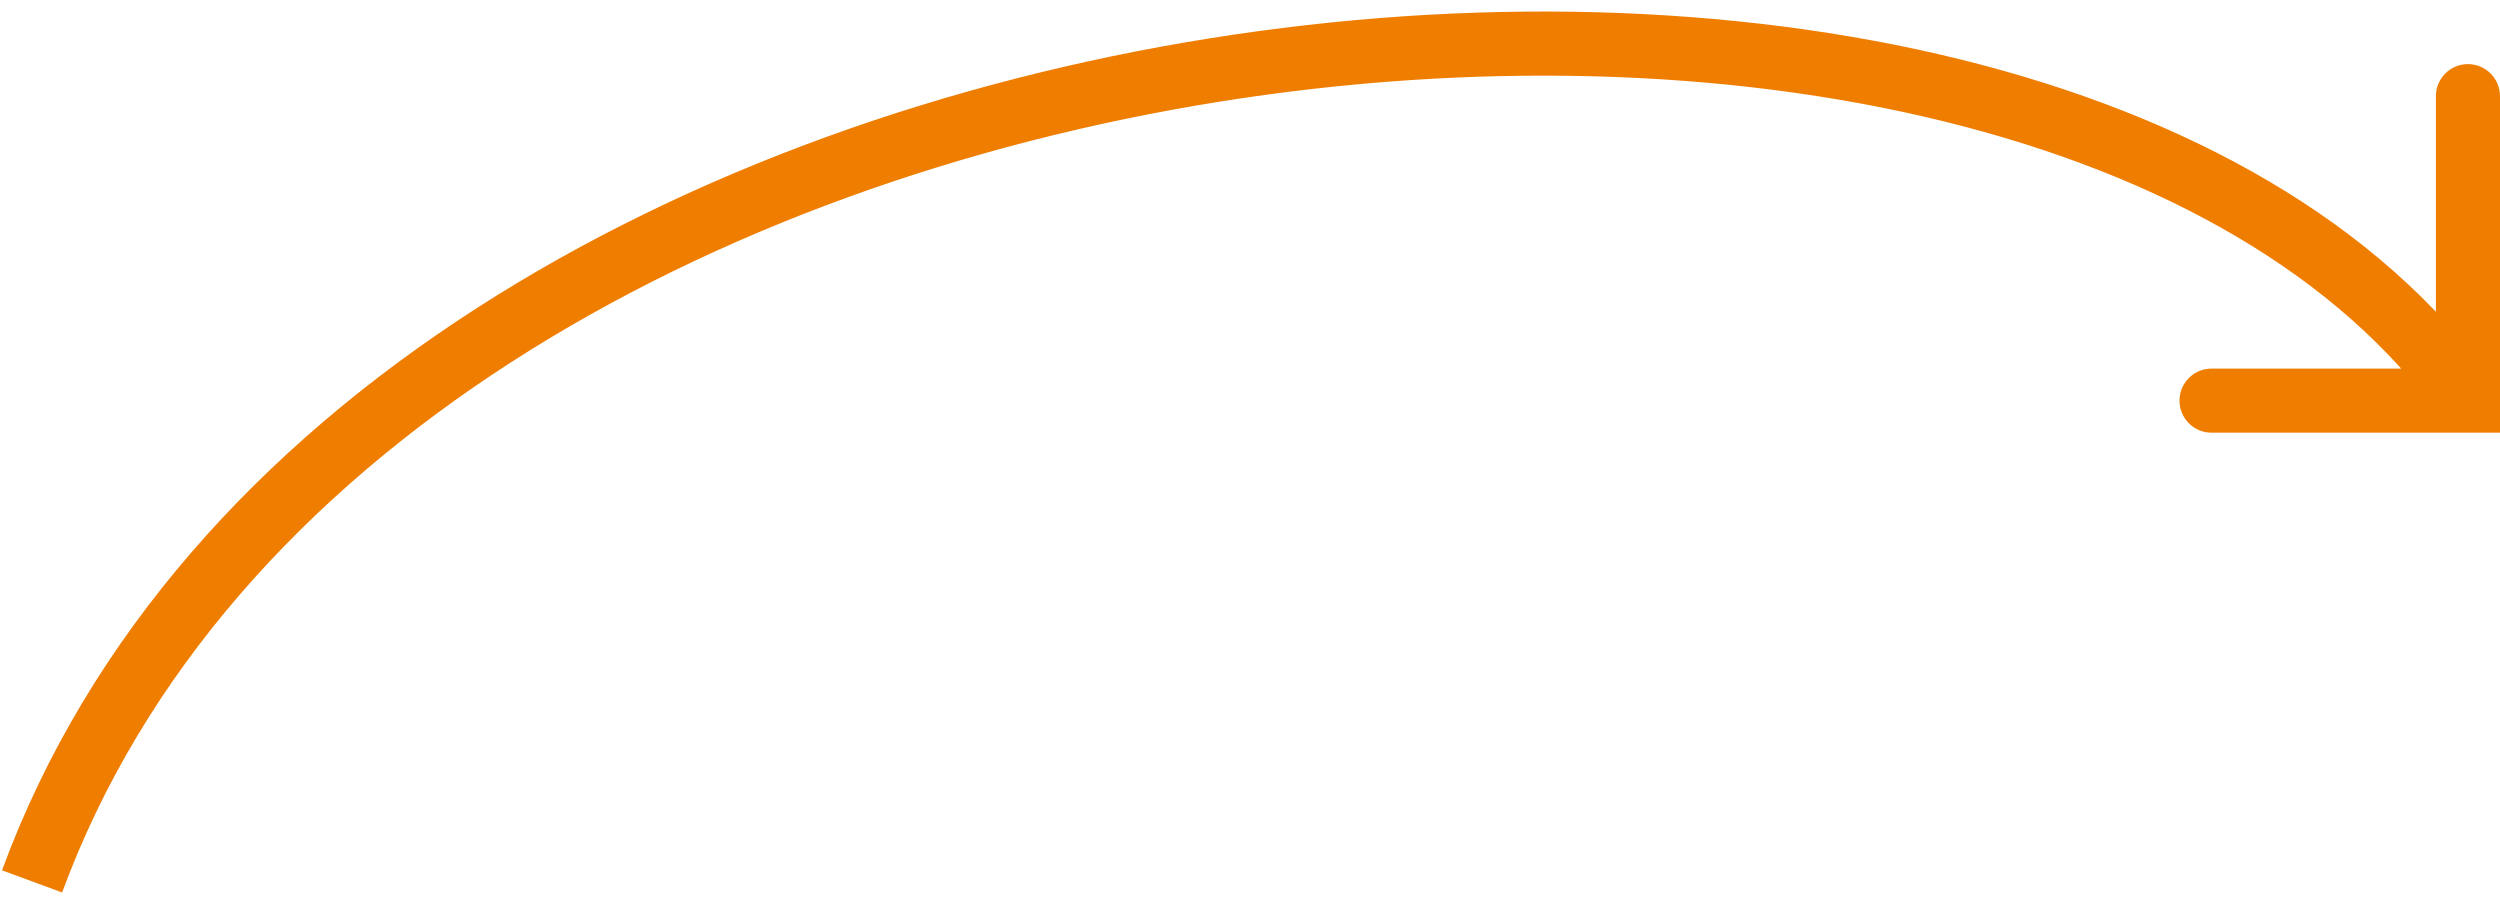 <?xml version="1.0" encoding="UTF-8"?>
<svg xmlns="http://www.w3.org/2000/svg" width="78" height="28" viewBox="0 0 78 28" fill="none">
  <path id="Vector 1" d="M77 12.5V13.5H78V12.5H77ZM78 3C78 2.448 77.552 2 77 2C76.448 2 76 2.448 76 3H78ZM69 11.5C68.448 11.5 68 11.948 68 12.5C68 13.052 68.448 13.5 69 13.5V11.5ZM1.938 27.846C7.008 14.086 22.196 5.711 38.033 3.175C45.921 1.912 53.878 2.117 60.667 3.791C67.469 5.469 72.997 8.593 76.185 13.079L77.815 11.921C74.253 6.907 68.219 3.594 61.146 1.849C54.059 0.102 45.829 -0.099 37.717 1.2C21.554 3.789 5.492 12.414 0.062 27.154L1.938 27.846ZM77 12.5C78 12.5 78 12.5 78 12.5C78 12.5 78 12.5 78 12.5C78 12.5 78 12.499 78 12.499C78 12.499 78 12.499 78 12.499C78 12.499 78 12.498 78 12.498C78 12.498 78 12.498 78 12.497C78 12.497 78 12.497 78 12.496C78 12.496 78 12.496 78 12.495C78 12.495 78 12.495 78 12.494C78 12.494 78 12.493 78 12.493C78 12.492 78 12.492 78 12.491C78 12.491 78 12.49 78 12.489C78 12.489 78 12.488 78 12.488C78 12.487 78 12.486 78 12.486C78 12.485 78 12.484 78 12.483C78 12.483 78 12.482 78 12.481C78 12.48 78 12.479 78 12.479C78 12.478 78 12.477 78 12.476C78 12.475 78 12.474 78 12.473C78 12.473 78 12.472 78 12.471C78 12.47 78 12.469 78 12.468C78 12.467 78 12.466 78 12.464C78 12.463 78 12.462 78 12.461C78 12.46 78 12.459 78 12.458C78 12.457 78 12.456 78 12.454C78 12.453 78 12.452 78 12.451C78 12.449 78 12.448 78 12.447C78 12.445 78 12.444 78 12.443C78 12.441 78 12.44 78 12.439C78 12.437 78 12.436 78 12.434C78 12.433 78 12.432 78 12.43C78 12.429 78 12.427 78 12.426C78 12.424 78 12.422 78 12.421C78 12.419 78 12.418 78 12.416C78 12.415 78 12.413 78 12.411C78 12.41 78 12.408 78 12.406C78 12.405 78 12.403 78 12.401C78 12.399 78 12.398 78 12.396C78 12.394 78 12.392 78 12.39C78 12.388 78 12.386 78 12.385C78 12.383 78 12.381 78 12.379C78 12.377 78 12.375 78 12.373C78 12.371 78 12.369 78 12.367C78 12.365 78 12.363 78 12.361C78 12.359 78 12.357 78 12.355C78 12.353 78 12.351 78 12.348C78 12.346 78 12.344 78 12.342C78 12.34 78 12.338 78 12.335C78 12.333 78 12.331 78 12.329C78 12.326 78 12.324 78 12.322C78 12.319 78 12.317 78 12.315C78 12.312 78 12.31 78 12.307C78 12.305 78 12.303 78 12.3C78 12.298 78 12.295 78 12.293C78 12.29 78 12.288 78 12.285C78 12.283 78 12.28 78 12.278C78 12.275 78 12.273 78 12.27C78 12.267 78 12.265 78 12.262C78 12.259 78 12.257 78 12.254C78 12.251 78 12.248 78 12.246C78 12.243 78 12.24 78 12.238C78 12.235 78 12.232 78 12.229C78 12.226 78 12.223 78 12.221C78 12.218 78 12.215 78 12.212C78 12.209 78 12.206 78 12.203C78 12.2 78 12.197 78 12.194C78 12.191 78 12.188 78 12.185C78 12.182 78 12.179 78 12.176C78 12.173 78 12.17 78 12.167C78 12.164 78 12.161 78 12.158C78 12.155 78 12.151 78 12.148C78 12.145 78 12.142 78 12.139C78 12.135 78 12.132 78 12.129C78 12.126 78 12.122 78 12.119C78 12.116 78 12.113 78 12.109C78 12.106 78 12.102 78 12.099C78 12.096 78 12.092 78 12.089C78 12.085 78 12.082 78 12.079C78 12.075 78 12.072 78 12.068C78 12.065 78 12.061 78 12.058C78 12.054 78 12.051 78 12.047C78 12.044 78 12.04 78 12.036C78 12.033 78 12.029 78 12.025C78 12.022 78 12.018 78 12.015C78 12.011 78 12.007 78 12.004C78 12 78 11.996 78 11.992C78 11.989 78 11.985 78 11.981C78 11.977 78 11.973 78 11.97C78 11.966 78 11.962 78 11.958C78 11.954 78 11.95 78 11.946C78 11.943 78 11.939 78 11.935C78 11.931 78 11.927 78 11.923C78 11.919 78 11.915 78 11.911C78 11.907 78 11.903 78 11.899C78 11.895 78 11.891 78 11.887C78 11.883 78 11.879 78 11.874C78 11.87 78 11.866 78 11.862C78 11.858 78 11.854 78 11.85C78 11.845 78 11.841 78 11.837C78 11.833 78 11.828 78 11.824C78 11.82 78 11.816 78 11.811C78 11.807 78 11.803 78 11.798C78 11.794 78 11.79 78 11.785C78 11.781 78 11.777 78 11.772C78 11.768 78 11.764 78 11.759C78 11.755 78 11.75 78 11.746C78 11.741 78 11.737 78 11.732C78 11.728 78 11.723 78 11.719C78 11.714 78 11.71 78 11.705C78 11.701 78 11.696 78 11.691C78 11.687 78 11.682 78 11.678C78 11.673 78 11.668 78 11.664C78 11.659 78 11.654 78 11.65C78 11.645 78 11.64 78 11.636C78 11.631 78 11.626 78 11.621C78 11.617 78 11.612 78 11.607C78 11.602 78 11.597 78 11.592C78 11.588 78 11.583 78 11.578C78 11.573 78 11.568 78 11.563C78 11.559 78 11.554 78 11.549C78 11.544 78 11.539 78 11.534C78 11.529 78 11.524 78 11.519C78 11.514 78 11.509 78 11.504C78 11.499 78 11.494 78 11.489C78 11.484 78 11.479 78 11.474C78 11.469 78 11.463 78 11.458C78 11.453 78 11.448 78 11.443C78 11.438 78 11.433 78 11.428C78 11.422 78 11.417 78 11.412C78 11.407 78 11.402 78 11.396C78 11.391 78 11.386 78 11.381C78 11.375 78 11.37 78 11.365C78 11.36 78 11.354 78 11.349C78 11.344 78 11.338 78 11.333C78 11.328 78 11.322 78 11.317C78 11.311 78 11.306 78 11.301C78 11.295 78 11.29 78 11.284C78 11.279 78 11.273 78 11.268C78 11.262 78 11.257 78 11.252C78 11.246 78 11.241 78 11.235C78 11.229 78 11.224 78 11.218C78 11.213 78 11.207 78 11.202C78 11.196 78 11.19 78 11.185C78 11.179 78 11.174 78 11.168C78 11.162 78 11.157 78 11.151C78 11.145 78 11.14 78 11.134C78 11.128 78 11.123 78 11.117C78 11.111 78 11.105 78 11.1C78 11.094 78 11.088 78 11.082C78 11.076 78 11.071 78 11.065C78 11.059 78 11.053 78 11.047C78 11.042 78 11.036 78 11.03C78 11.024 78 11.018 78 11.012C78 11.006 78 11.001 78 10.995C78 10.989 78 10.983 78 10.977C78 10.971 78 10.965 78 10.959C78 10.953 78 10.947 78 10.941C78 10.935 78 10.929 78 10.923C78 10.917 78 10.911 78 10.905C78 10.899 78 10.893 78 10.887C78 10.881 78 10.874 78 10.868C78 10.862 78 10.856 78 10.85C78 10.844 78 10.838 78 10.832C78 10.825 78 10.819 78 10.813C78 10.807 78 10.801 78 10.795C78 10.788 78 10.782 78 10.776C78 10.77 78 10.764 78 10.757C78 10.751 78 10.745 78 10.738C78 10.732 78 10.726 78 10.72C78 10.713 78 10.707 78 10.701C78 10.694 78 10.688 78 10.682C78 10.675 78 10.669 78 10.663C78 10.656 78 10.65 78 10.643C78 10.637 78 10.631 78 10.624C78 10.618 78 10.611 78 10.605C78 10.598 78 10.592 78 10.585C78 10.579 78 10.573 78 10.566C78 10.56 78 10.553 78 10.547C78 10.54 78 10.534 78 10.527C78 10.521 78 10.514 78 10.507C78 10.501 78 10.494 78 10.488C78 10.481 78 10.475 78 10.468C78 10.461 78 10.455 78 10.448C78 10.441 78 10.435 78 10.428C78 10.421 78 10.415 78 10.408C78 10.402 78 10.395 78 10.388C78 10.381 78 10.375 78 10.368C78 10.361 78 10.355 78 10.348C78 10.341 78 10.334 78 10.328C78 10.321 78 10.314 78 10.307C78 10.3 78 10.294 78 10.287C78 10.28 78 10.273 78 10.267C78 10.26 78 10.253 78 10.246C78 10.239 78 10.232 78 10.225C78 10.219 78 10.212 78 10.205C78 10.198 78 10.191 78 10.184C78 10.177 78 10.17 78 10.163C78 10.156 78 10.149 78 10.143C78 10.136 78 10.129 78 10.122C78 10.115 78 10.108 78 10.101C78 10.094 78 10.087 78 10.08C78 10.073 78 10.066 78 10.059C78 10.052 78 10.045 78 10.038C78 10.031 78 10.024 78 10.017C78 10.009 78 10.002 78 9.995C78 9.988 78 9.981 78 9.974C78 9.967 78 9.96 78 9.953C78 9.946 78 9.939 78 9.931C78 9.924 78 9.917 78 9.91C78 9.903 78 9.896 78 9.888C78 9.881 78 9.874 78 9.867C78 9.86 78 9.853 78 9.845C78 9.838 78 9.831 78 9.824C78 9.816 78 9.809 78 9.802C78 9.795 78 9.787 78 9.78C78 9.773 78 9.766 78 9.758C78 9.751 78 9.744 78 9.737C78 9.729 78 9.722 78 9.715C78 9.707 78 9.7 78 9.693C78 9.685 78 9.678 78 9.671C78 9.663 78 9.656 78 9.649C78 9.641 78 9.634 78 9.626C78 9.619 78 9.612 78 9.604C78 9.597 78 9.59 78 9.582C78 9.575 78 9.567 78 9.56C78 9.552 78 9.545 78 9.538C78 9.53 78 9.523 78 9.515C78 9.508 78 9.5 78 9.493C78 9.485 78 9.478 78 9.47C78 9.463 78 9.455 78 9.448C78 9.44 78 9.433 78 9.425C78 9.418 78 9.41 78 9.403C78 9.395 78 9.388 78 9.38C78 9.373 78 9.365 78 9.357C78 9.35 78 9.342 78 9.335C78 9.327 78 9.32 78 9.312C78 9.304 78 9.297 78 9.289C78 9.282 78 9.274 78 9.266C78 9.259 78 9.251 78 9.243C78 9.236 78 9.228 78 9.22C78 9.213 78 9.205 78 9.198C78 9.19 78 9.182 78 9.175C78 9.167 78 9.159 78 9.151C78 9.144 78 9.136 78 9.128C78 9.121 78 9.113 78 9.105C78 9.098 78 9.09 78 9.082C78 9.074 78 9.067 78 9.059C78 9.051 78 9.043 78 9.036C78 9.028 78 9.02 78 9.012C78 9.005 78 8.997 78 8.989C78 8.981 78 8.973 78 8.966C78 8.958 78 8.95 78 8.942C78 8.935 78 8.927 78 8.919C78 8.911 78 8.903 78 8.895C78 8.888 78 8.88 78 8.872C78 8.864 78 8.856 78 8.848C78 8.841 78 8.833 78 8.825C78 8.817 78 8.809 78 8.801C78 8.793 78 8.786 78 8.778C78 8.77 78 8.762 78 8.754C78 8.746 78 8.738 78 8.73C78 8.722 78 8.714 78 8.707C78 8.699 78 8.691 78 8.683C78 8.675 78 8.667 78 8.659C78 8.651 78 8.643 78 8.635C78 8.627 78 8.619 78 8.611C78 8.603 78 8.595 78 8.588C78 8.58 78 8.572 78 8.564C78 8.556 78 8.548 78 8.54C78 8.532 78 8.524 78 8.516C78 8.508 78 8.5 78 8.492C78 8.484 78 8.476 78 8.468C78 8.46 78 8.452 78 8.444C78 8.436 78 8.428 78 8.42C78 8.412 78 8.404 78 8.396C78 8.388 78 8.38 78 8.371C78 8.363 78 8.355 78 8.347C78 8.339 78 8.331 78 8.323C78 8.315 78 8.307 78 8.299C78 8.291 78 8.283 78 8.275C78 8.267 78 8.259 78 8.251C78 8.243 78 8.234 78 8.226C78 8.218 78 8.21 78 8.202C78 8.194 78 8.186 78 8.178C78 8.17 78 8.162 78 8.153C78 8.145 78 8.137 78 8.129C78 8.121 78 8.113 78 8.105C78 8.097 78 8.089 78 8.08C78 8.072 78 8.064 78 8.056C78 8.048 78 8.04 78 8.032C78 8.023 78 8.015 78 8.007C78 7.999 78 7.991 78 7.983C78 7.975 78 7.966 78 7.958C78 7.95 78 7.942 78 7.934C78 7.926 78 7.917 78 7.909C78 7.901 78 7.893 78 7.885C78 7.877 78 7.868 78 7.86C78 7.852 78 7.844 78 7.836C78 7.828 78 7.819 78 7.811C78 7.803 78 7.795 78 7.787C78 7.778 78 7.77 78 7.762C78 7.754 78 7.746 78 7.737C78 7.729 78 7.721 78 7.713C78 7.705 78 7.696 78 7.688C78 7.68 78 7.672 78 7.664C78 7.655 78 7.647 78 7.639C78 7.631 78 7.623 78 7.614C78 7.606 78 7.598 78 7.59C78 7.581 78 7.573 78 7.565C78 7.557 78 7.549 78 7.54C78 7.532 78 7.524 78 7.516C78 7.507 78 7.499 78 7.491C78 7.483 78 7.474 78 7.466C78 7.458 78 7.45 78 7.441C78 7.433 78 7.425 78 7.417C78 7.409 78 7.4 78 7.392C78 7.384 78 7.376 78 7.367C78 7.359 78 7.351 78 7.343C78 7.334 78 7.326 78 7.318C78 7.31 78 7.301 78 7.293C78 7.285 78 7.277 78 7.268C78 7.26 78 7.252 78 7.244C78 7.235 78 7.227 78 7.219C78 7.211 78 7.202 78 7.194C78 7.186 78 7.178 78 7.169C78 7.161 78 7.153 78 7.144C78 7.136 78 7.128 78 7.12C78 7.111 78 7.103 78 7.095C78 7.087 78 7.078 78 7.07C78 7.062 78 7.054 78 7.045C78 7.037 78 7.029 78 7.021C78 7.012 78 7.004 78 6.996C78 6.988 78 6.979 78 6.971C78 6.963 78 6.955 78 6.946C78 6.938 78 6.93 78 6.922C78 6.913 78 6.905 78 6.897C78 6.889 78 6.88 78 6.872C78 6.864 78 6.856 78 6.847C78 6.839 78 6.831 78 6.823C78 6.814 78 6.806 78 6.798C78 6.79 78 6.781 78 6.773C78 6.765 78 6.757 78 6.748C78 6.74 78 6.732 78 6.724C78 6.715 78 6.707 78 6.699C78 6.691 78 6.682 78 6.674C78 6.666 78 6.658 78 6.649C78 6.641 78 6.633 78 6.625C78 6.616 78 6.608 78 6.6C78 6.592 78 6.584 78 6.575C78 6.567 78 6.559 78 6.551C78 6.542 78 6.534 78 6.526C78 6.518 78 6.51 78 6.501C78 6.493 78 6.485 78 6.477C78 6.468 78 6.46 78 6.452C78 6.444 78 6.436 78 6.427C78 6.419 78 6.411 78 6.403C78 6.395 78 6.386 78 6.378C78 6.37 78 6.362 78 6.354C78 6.345 78 6.337 78 6.329C78 6.321 78 6.313 78 6.304C78 6.296 78 6.288 78 6.28C78 6.272 78 6.263 78 6.255C78 6.247 78 6.239 78 6.231C78 6.223 78 6.214 78 6.206C78 6.198 78 6.19 78 6.182C78 6.174 78 6.165 78 6.157C78 6.149 78 6.141 78 6.133C78 6.125 78 6.117 78 6.108C78 6.1 78 6.092 78 6.084C78 6.076 78 6.068 78 6.06C78 6.051 78 6.043 78 6.035C78 6.027 78 6.019 78 6.011C78 6.003 78 5.995 78 5.987C78 5.978 78 5.97 78 5.962C78 5.954 78 5.946 78 5.938C78 5.93 78 5.922 78 5.914C78 5.905 78 5.897 78 5.889C78 5.881 78 5.873 78 5.865C78 5.857 78 5.849 78 5.841C78 5.833 78 5.825 78 5.817C78 5.809 78 5.801 78 5.792C78 5.784 78 5.776 78 5.768C78 5.76 78 5.752 78 5.744C78 5.736 78 5.728 78 5.72C78 5.712 78 5.704 78 5.696C78 5.688 78 5.68 78 5.672C78 5.664 78 5.656 78 5.648C78 5.64 78 5.632 78 5.624C78 5.616 78 5.608 78 5.6C78 5.592 78 5.584 78 5.576C78 5.568 78 5.56 78 5.552C78 5.544 78 5.536 78 5.528C78 5.52 78 5.512 78 5.504C78 5.496 78 5.488 78 5.48C78 5.473 78 5.465 78 5.457C78 5.449 78 5.441 78 5.433C78 5.425 78 5.417 78 5.409C78 5.401 78 5.393 78 5.385C78 5.378 78 5.37 78 5.362C78 5.354 78 5.346 78 5.338C78 5.33 78 5.322 78 5.314C78 5.307 78 5.299 78 5.291C78 5.283 78 5.275 78 5.267C78 5.26 78 5.252 78 5.244C78 5.236 78 5.228 78 5.22C78 5.213 78 5.205 78 5.197C78 5.189 78 5.181 78 5.173C78 5.166 78 5.158 78 5.15C78 5.142 78 5.135 78 5.127C78 5.119 78 5.111 78 5.103C78 5.096 78 5.088 78 5.08C78 5.072 78 5.065 78 5.057C78 5.049 78 5.041 78 5.034C78 5.026 78 5.018 78 5.011C78 5.003 78 4.995 78 4.987C78 4.98 78 4.972 78 4.964C78 4.957 78 4.949 78 4.941C78 4.934 78 4.926 78 4.918C78 4.911 78 4.903 78 4.895C78 4.888 78 4.88 78 4.872C78 4.865 78 4.857 78 4.85C78 4.842 78 4.834 78 4.827C78 4.819 78 4.812 78 4.804C78 4.796 78 4.789 78 4.781C78 4.774 78 4.766 78 4.758C78 4.751 78 4.743 78 4.736C78 4.728 78 4.721 78 4.713C78 4.706 78 4.698 78 4.691C78 4.683 78 4.676 78 4.668C78 4.661 78 4.653 78 4.646C78 4.638 78 4.631 78 4.623C78 4.616 78 4.608 78 4.601C78 4.593 78 4.586 78 4.578C78 4.571 78 4.564 78 4.556C78 4.549 78 4.541 78 4.534C78 4.526 78 4.519 78 4.512C78 4.504 78 4.497 78 4.49C78 4.482 78 4.475 78 4.467C78 4.46 78 4.453 78 4.445C78 4.438 78 4.431 78 4.423C78 4.416 78 4.409 78 4.401C78 4.394 78 4.387 78 4.38C78 4.372 78 4.365 78 4.358C78 4.35 78 4.343 78 4.336C78 4.329 78 4.321 78 4.314C78 4.307 78 4.3 78 4.292C78 4.285 78 4.278 78 4.271C78 4.264 78 4.256 78 4.249C78 4.242 78 4.235 78 4.228C78 4.22 78 4.213 78 4.206C78 4.199 78 4.192 78 4.185C78 4.178 78 4.17 78 4.163C78 4.156 78 4.149 78 4.142C78 4.135 78 4.128 78 4.121C78 4.114 78 4.107 78 4.1C78 4.093 78 4.085 78 4.078C78 4.071 78 4.064 78 4.057C78 4.05 78 4.043 78 4.036C78 4.029 78 4.022 78 4.015C78 4.008 78 4.001 78 3.994C78 3.988 78 3.981 78 3.974C78 3.967 78 3.96 78 3.953C78 3.946 78 3.939 78 3.932C78 3.925 78 3.918 78 3.911C78 3.905 78 3.898 78 3.891C78 3.884 78 3.877 78 3.87C78 3.863 78 3.857 78 3.85C78 3.843 78 3.836 78 3.829C78 3.823 78 3.816 78 3.809C78 3.802 78 3.795 78 3.789C78 3.782 78 3.775 78 3.769C78 3.762 78 3.755 78 3.748C78 3.742 78 3.735 78 3.728C78 3.722 78 3.715 78 3.708C78 3.702 78 3.695 78 3.688C78 3.682 78 3.675 78 3.668C78 3.662 78 3.655 78 3.649C78 3.642 78 3.635 78 3.629C78 3.622 78 3.616 78 3.609C78 3.602 78 3.596 78 3.589C78 3.583 78 3.576 78 3.57C78 3.563 78 3.557 78 3.55C78 3.544 78 3.537 78 3.531C78 3.524 78 3.518 78 3.512C78 3.505 78 3.499 78 3.492C78 3.486 78 3.479 78 3.473C78 3.467 78 3.46 78 3.454C78 3.448 78 3.441 78 3.435C78 3.429 78 3.422 78 3.416C78 3.41 78 3.403 78 3.397C78 3.391 78 3.384 78 3.378C78 3.372 78 3.366 78 3.359C78 3.353 78 3.347 78 3.341C78 3.334 78 3.328 78 3.322C78 3.316 78 3.31 78 3.303C78 3.297 78 3.291 78 3.285C78 3.279 78 3.273 78 3.267C78 3.26 78 3.254 78 3.248C78 3.242 78 3.236 78 3.23C78 3.224 78 3.218 78 3.212C78 3.206 78 3.2 78 3.194C78 3.188 78 3.182 78 3.176C78 3.17 78 3.164 78 3.158C78 3.152 78 3.146 78 3.14C78 3.134 78 3.128 78 3.122C78 3.116 78 3.11 78 3.105C78 3.099 78 3.093 78 3.087C78 3.081 78 3.075 78 3.069C78 3.064 78 3.058 78 3.052C78 3.046 78 3.04 78 3.035C78 3.029 78 3.023 78 3.017C78 3.012 78 3.006 78 3H76C76 3.006 76 3.012 76 3.017C76 3.023 76 3.029 76 3.035C76 3.04 76 3.046 76 3.052C76 3.058 76 3.064 76 3.069C76 3.075 76 3.081 76 3.087C76 3.093 76 3.099 76 3.105C76 3.11 76 3.116 76 3.122C76 3.128 76 3.134 76 3.14C76 3.146 76 3.152 76 3.158C76 3.164 76 3.17 76 3.176C76 3.182 76 3.188 76 3.194C76 3.2 76 3.206 76 3.212C76 3.218 76 3.224 76 3.23C76 3.236 76 3.242 76 3.248C76 3.254 76 3.26 76 3.267C76 3.273 76 3.279 76 3.285C76 3.291 76 3.297 76 3.303C76 3.31 76 3.316 76 3.322C76 3.328 76 3.334 76 3.341C76 3.347 76 3.353 76 3.359C76 3.366 76 3.372 76 3.378C76 3.384 76 3.391 76 3.397C76 3.403 76 3.41 76 3.416C76 3.422 76 3.429 76 3.435C76 3.441 76 3.448 76 3.454C76 3.46 76 3.467 76 3.473C76 3.479 76 3.486 76 3.492C76 3.499 76 3.505 76 3.512C76 3.518 76 3.524 76 3.531C76 3.537 76 3.544 76 3.55C76 3.557 76 3.563 76 3.57C76 3.576 76 3.583 76 3.589C76 3.596 76 3.602 76 3.609C76 3.616 76 3.622 76 3.629C76 3.635 76 3.642 76 3.649C76 3.655 76 3.662 76 3.668C76 3.675 76 3.682 76 3.688C76 3.695 76 3.702 76 3.708C76 3.715 76 3.722 76 3.728C76 3.735 76 3.742 76 3.748C76 3.755 76 3.762 76 3.769C76 3.775 76 3.782 76 3.789C76 3.795 76 3.802 76 3.809C76 3.816 76 3.823 76 3.829C76 3.836 76 3.843 76 3.85C76 3.857 76 3.863 76 3.87C76 3.877 76 3.884 76 3.891C76 3.898 76 3.905 76 3.911C76 3.918 76 3.925 76 3.932C76 3.939 76 3.946 76 3.953C76 3.96 76 3.967 76 3.974C76 3.981 76 3.988 76 3.994C76 4.001 76 4.008 76 4.015C76 4.022 76 4.029 76 4.036C76 4.043 76 4.05 76 4.057C76 4.064 76 4.071 76 4.078C76 4.085 76 4.093 76 4.1C76 4.107 76 4.114 76 4.121C76 4.128 76 4.135 76 4.142C76 4.149 76 4.156 76 4.163C76 4.17 76 4.178 76 4.185C76 4.192 76 4.199 76 4.206C76 4.213 76 4.22 76 4.228C76 4.235 76 4.242 76 4.249C76 4.256 76 4.264 76 4.271C76 4.278 76 4.285 76 4.292C76 4.3 76 4.307 76 4.314C76 4.321 76 4.329 76 4.336C76 4.343 76 4.35 76 4.358C76 4.365 76 4.372 76 4.38C76 4.387 76 4.394 76 4.401C76 4.409 76 4.416 76 4.423C76 4.431 76 4.438 76 4.445C76 4.453 76 4.46 76 4.467C76 4.475 76 4.482 76 4.49C76 4.497 76 4.504 76 4.512C76 4.519 76 4.526 76 4.534C76 4.541 76 4.549 76 4.556C76 4.564 76 4.571 76 4.578C76 4.586 76 4.593 76 4.601C76 4.608 76 4.616 76 4.623C76 4.631 76 4.638 76 4.646C76 4.653 76 4.661 76 4.668C76 4.676 76 4.683 76 4.691C76 4.698 76 4.706 76 4.713C76 4.721 76 4.728 76 4.736C76 4.743 76 4.751 76 4.758C76 4.766 76 4.774 76 4.781C76 4.789 76 4.796 76 4.804C76 4.812 76 4.819 76 4.827C76 4.834 76 4.842 76 4.85C76 4.857 76 4.865 76 4.872C76 4.88 76 4.888 76 4.895C76 4.903 76 4.911 76 4.918C76 4.926 76 4.934 76 4.941C76 4.949 76 4.957 76 4.964C76 4.972 76 4.98 76 4.987C76 4.995 76 5.003 76 5.011C76 5.018 76 5.026 76 5.034C76 5.041 76 5.049 76 5.057C76 5.065 76 5.072 76 5.08C76 5.088 76 5.096 76 5.103C76 5.111 76 5.119 76 5.127C76 5.135 76 5.142 76 5.15C76 5.158 76 5.166 76 5.173C76 5.181 76 5.189 76 5.197C76 5.205 76 5.213 76 5.22C76 5.228 76 5.236 76 5.244C76 5.252 76 5.26 76 5.267C76 5.275 76 5.283 76 5.291C76 5.299 76 5.307 76 5.314C76 5.322 76 5.33 76 5.338C76 5.346 76 5.354 76 5.362C76 5.37 76 5.378 76 5.385C76 5.393 76 5.401 76 5.409C76 5.417 76 5.425 76 5.433C76 5.441 76 5.449 76 5.457C76 5.465 76 5.473 76 5.48C76 5.488 76 5.496 76 5.504C76 5.512 76 5.52 76 5.528C76 5.536 76 5.544 76 5.552C76 5.56 76 5.568 76 5.576C76 5.584 76 5.592 76 5.6C76 5.608 76 5.616 76 5.624C76 5.632 76 5.64 76 5.648C76 5.656 76 5.664 76 5.672C76 5.68 76 5.688 76 5.696C76 5.704 76 5.712 76 5.72C76 5.728 76 5.736 76 5.744C76 5.752 76 5.76 76 5.768C76 5.776 76 5.784 76 5.792C76 5.801 76 5.809 76 5.817C76 5.825 76 5.833 76 5.841C76 5.849 76 5.857 76 5.865C76 5.873 76 5.881 76 5.889C76 5.897 76 5.905 76 5.914C76 5.922 76 5.93 76 5.938C76 5.946 76 5.954 76 5.962C76 5.97 76 5.978 76 5.987C76 5.995 76 6.003 76 6.011C76 6.019 76 6.027 76 6.035C76 6.043 76 6.051 76 6.06C76 6.068 76 6.076 76 6.084C76 6.092 76 6.1 76 6.108C76 6.117 76 6.125 76 6.133C76 6.141 76 6.149 76 6.157C76 6.165 76 6.174 76 6.182C76 6.19 76 6.198 76 6.206C76 6.214 76 6.223 76 6.231C76 6.239 76 6.247 76 6.255C76 6.263 76 6.272 76 6.28C76 6.288 76 6.296 76 6.304C76 6.313 76 6.321 76 6.329C76 6.337 76 6.345 76 6.354C76 6.362 76 6.37 76 6.378C76 6.386 76 6.395 76 6.403C76 6.411 76 6.419 76 6.427C76 6.436 76 6.444 76 6.452C76 6.46 76 6.468 76 6.477C76 6.485 76 6.493 76 6.501C76 6.51 76 6.518 76 6.526C76 6.534 76 6.542 76 6.551C76 6.559 76 6.567 76 6.575C76 6.584 76 6.592 76 6.6C76 6.608 76 6.616 76 6.625C76 6.633 76 6.641 76 6.649C76 6.658 76 6.666 76 6.674C76 6.682 76 6.691 76 6.699C76 6.707 76 6.715 76 6.724C76 6.732 76 6.74 76 6.748C76 6.757 76 6.765 76 6.773C76 6.781 76 6.79 76 6.798C76 6.806 76 6.814 76 6.823C76 6.831 76 6.839 76 6.847C76 6.856 76 6.864 76 6.872C76 6.88 76 6.889 76 6.897C76 6.905 76 6.913 76 6.922C76 6.93 76 6.938 76 6.946C76 6.955 76 6.963 76 6.971C76 6.979 76 6.988 76 6.996C76 7.004 76 7.012 76 7.021C76 7.029 76 7.037 76 7.045C76 7.054 76 7.062 76 7.07C76 7.078 76 7.087 76 7.095C76 7.103 76 7.111 76 7.12C76 7.128 76 7.136 76 7.144C76 7.153 76 7.161 76 7.169C76 7.178 76 7.186 76 7.194C76 7.202 76 7.211 76 7.219C76 7.227 76 7.235 76 7.244C76 7.252 76 7.26 76 7.268C76 7.277 76 7.285 76 7.293C76 7.301 76 7.31 76 7.318C76 7.326 76 7.334 76 7.343C76 7.351 76 7.359 76 7.367C76 7.376 76 7.384 76 7.392C76 7.4 76 7.409 76 7.417C76 7.425 76 7.433 76 7.441C76 7.45 76 7.458 76 7.466C76 7.474 76 7.483 76 7.491C76 7.499 76 7.507 76 7.516C76 7.524 76 7.532 76 7.54C76 7.549 76 7.557 76 7.565C76 7.573 76 7.581 76 7.59C76 7.598 76 7.606 76 7.614C76 7.623 76 7.631 76 7.639C76 7.647 76 7.655 76 7.664C76 7.672 76 7.68 76 7.688C76 7.696 76 7.705 76 7.713C76 7.721 76 7.729 76 7.737C76 7.746 76 7.754 76 7.762C76 7.77 76 7.778 76 7.787C76 7.795 76 7.803 76 7.811C76 7.819 76 7.828 76 7.836C76 7.844 76 7.852 76 7.86C76 7.868 76 7.877 76 7.885C76 7.893 76 7.901 76 7.909C76 7.917 76 7.926 76 7.934C76 7.942 76 7.95 76 7.958C76 7.966 76 7.975 76 7.983C76 7.991 76 7.999 76 8.007C76 8.015 76 8.023 76 8.032C76 8.04 76 8.048 76 8.056C76 8.064 76 8.072 76 8.08C76 8.089 76 8.097 76 8.105C76 8.113 76 8.121 76 8.129C76 8.137 76 8.145 76 8.153C76 8.162 76 8.17 76 8.178C76 8.186 76 8.194 76 8.202C76 8.21 76 8.218 76 8.226C76 8.234 76 8.243 76 8.251C76 8.259 76 8.267 76 8.275C76 8.283 76 8.291 76 8.299C76 8.307 76 8.315 76 8.323C76 8.331 76 8.339 76 8.347C76 8.355 76 8.363 76 8.371C76 8.38 76 8.388 76 8.396C76 8.404 76 8.412 76 8.42C76 8.428 76 8.436 76 8.444C76 8.452 76 8.46 76 8.468C76 8.476 76 8.484 76 8.492C76 8.5 76 8.508 76 8.516C76 8.524 76 8.532 76 8.54C76 8.548 76 8.556 76 8.564C76 8.572 76 8.58 76 8.588C76 8.595 76 8.603 76 8.611C76 8.619 76 8.627 76 8.635C76 8.643 76 8.651 76 8.659C76 8.667 76 8.675 76 8.683C76 8.691 76 8.699 76 8.707C76 8.714 76 8.722 76 8.73C76 8.738 76 8.746 76 8.754C76 8.762 76 8.77 76 8.778C76 8.786 76 8.793 76 8.801C76 8.809 76 8.817 76 8.825C76 8.833 76 8.841 76 8.848C76 8.856 76 8.864 76 8.872C76 8.88 76 8.888 76 8.895C76 8.903 76 8.911 76 8.919C76 8.927 76 8.935 76 8.942C76 8.95 76 8.958 76 8.966C76 8.973 76 8.981 76 8.989C76 8.997 76 9.005 76 9.012C76 9.02 76 9.028 76 9.036C76 9.043 76 9.051 76 9.059C76 9.067 76 9.074 76 9.082C76 9.09 76 9.098 76 9.105C76 9.113 76 9.121 76 9.128C76 9.136 76 9.144 76 9.151C76 9.159 76 9.167 76 9.175C76 9.182 76 9.19 76 9.198C76 9.205 76 9.213 76 9.22C76 9.228 76 9.236 76 9.243C76 9.251 76 9.259 76 9.266C76 9.274 76 9.282 76 9.289C76 9.297 76 9.304 76 9.312C76 9.32 76 9.327 76 9.335C76 9.342 76 9.35 76 9.357C76 9.365 76 9.373 76 9.38C76 9.388 76 9.395 76 9.403C76 9.41 76 9.418 76 9.425C76 9.433 76 9.44 76 9.448C76 9.455 76 9.463 76 9.47C76 9.478 76 9.485 76 9.493C76 9.5 76 9.508 76 9.515C76 9.523 76 9.53 76 9.538C76 9.545 76 9.552 76 9.56C76 9.567 76 9.575 76 9.582C76 9.59 76 9.597 76 9.604C76 9.612 76 9.619 76 9.626C76 9.634 76 9.641 76 9.649C76 9.656 76 9.663 76 9.671C76 9.678 76 9.685 76 9.693C76 9.7 76 9.707 76 9.715C76 9.722 76 9.729 76 9.737C76 9.744 76 9.751 76 9.758C76 9.766 76 9.773 76 9.78C76 9.787 76 9.795 76 9.802C76 9.809 76 9.816 76 9.824C76 9.831 76 9.838 76 9.845C76 9.853 76 9.86 76 9.867C76 9.874 76 9.881 76 9.888C76 9.896 76 9.903 76 9.91C76 9.917 76 9.924 76 9.931C76 9.939 76 9.946 76 9.953C76 9.96 76 9.967 76 9.974C76 9.981 76 9.988 76 9.995C76 10.002 76 10.009 76 10.017C76 10.024 76 10.031 76 10.038C76 10.045 76 10.052 76 10.059C76 10.066 76 10.073 76 10.08C76 10.087 76 10.094 76 10.101C76 10.108 76 10.115 76 10.122C76 10.129 76 10.136 76 10.143C76 10.149 76 10.156 76 10.163C76 10.17 76 10.177 76 10.184C76 10.191 76 10.198 76 10.205C76 10.212 76 10.219 76 10.225C76 10.232 76 10.239 76 10.246C76 10.253 76 10.26 76 10.267C76 10.273 76 10.28 76 10.287C76 10.294 76 10.3 76 10.307C76 10.314 76 10.321 76 10.328C76 10.334 76 10.341 76 10.348C76 10.355 76 10.361 76 10.368C76 10.375 76 10.381 76 10.388C76 10.395 76 10.402 76 10.408C76 10.415 76 10.421 76 10.428C76 10.435 76 10.441 76 10.448C76 10.455 76 10.461 76 10.468C76 10.475 76 10.481 76 10.488C76 10.494 76 10.501 76 10.507C76 10.514 76 10.521 76 10.527C76 10.534 76 10.54 76 10.547C76 10.553 76 10.56 76 10.566C76 10.573 76 10.579 76 10.585C76 10.592 76 10.598 76 10.605C76 10.611 76 10.618 76 10.624C76 10.631 76 10.637 76 10.643C76 10.65 76 10.656 76 10.663C76 10.669 76 10.675 76 10.682C76 10.688 76 10.694 76 10.701C76 10.707 76 10.713 76 10.72C76 10.726 76 10.732 76 10.738C76 10.745 76 10.751 76 10.757C76 10.764 76 10.77 76 10.776C76 10.782 76 10.788 76 10.795C76 10.801 76 10.807 76 10.813C76 10.819 76 10.825 76 10.832C76 10.838 76 10.844 76 10.85C76 10.856 76 10.862 76 10.868C76 10.874 76 10.881 76 10.887C76 10.893 76 10.899 76 10.905C76 10.911 76 10.917 76 10.923C76 10.929 76 10.935 76 10.941C76 10.947 76 10.953 76 10.959C76 10.965 76 10.971 76 10.977C76 10.983 76 10.989 76 10.995C76 11.001 76 11.006 76 11.012C76 11.018 76 11.024 76 11.03C76 11.036 76 11.042 76 11.047C76 11.053 76 11.059 76 11.065C76 11.071 76 11.076 76 11.082C76 11.088 76 11.094 76 11.1C76 11.105 76 11.111 76 11.117C76 11.123 76 11.128 76 11.134C76 11.14 76 11.145 76 11.151C76 11.157 76 11.162 76 11.168C76 11.174 76 11.179 76 11.185C76 11.19 76 11.196 76 11.202C76 11.207 76 11.213 76 11.218C76 11.224 76 11.229 76 11.235C76 11.241 76 11.246 76 11.252C76 11.257 76 11.262 76 11.268C76 11.273 76 11.279 76 11.284C76 11.29 76 11.295 76 11.301C76 11.306 76 11.311 76 11.317C76 11.322 76 11.328 76 11.333C76 11.338 76 11.344 76 11.349C76 11.354 76 11.36 76 11.365C76 11.37 76 11.375 76 11.381C76 11.386 76 11.391 76 11.396C76 11.402 76 11.407 76 11.412C76 11.417 76 11.422 76 11.428C76 11.433 76 11.438 76 11.443C76 11.448 76 11.453 76 11.458C76 11.463 76 11.469 76 11.474C76 11.479 76 11.484 76 11.489C76 11.494 76 11.499 76 11.504C76 11.509 76 11.514 76 11.519C76 11.524 76 11.529 76 11.534C76 11.539 76 11.544 76 11.549C76 11.554 76 11.559 76 11.563C76 11.568 76 11.573 76 11.578C76 11.583 76 11.588 76 11.592C76 11.597 76 11.602 76 11.607C76 11.612 76 11.617 76 11.621C76 11.626 76 11.631 76 11.636C76 11.64 76 11.645 76 11.65C76 11.654 76 11.659 76 11.664C76 11.668 76 11.673 76 11.678C76 11.682 76 11.687 76 11.691C76 11.696 76 11.701 76 11.705C76 11.71 76 11.714 76 11.719C76 11.723 76 11.728 76 11.732C76 11.737 76 11.741 76 11.746C76 11.75 76 11.755 76 11.759C76 11.764 76 11.768 76 11.772C76 11.777 76 11.781 76 11.785C76 11.79 76 11.794 76 11.798C76 11.803 76 11.807 76 11.811C76 11.816 76 11.82 76 11.824C76 11.828 76 11.833 76 11.837C76 11.841 76 11.845 76 11.85C76 11.854 76 11.858 76 11.862C76 11.866 76 11.87 76 11.874C76 11.879 76 11.883 76 11.887C76 11.891 76 11.895 76 11.899C76 11.903 76 11.907 76 11.911C76 11.915 76 11.919 76 11.923C76 11.927 76 11.931 76 11.935C76 11.939 76 11.943 76 11.946C76 11.95 76 11.954 76 11.958C76 11.962 76 11.966 76 11.97C76 11.973 76 11.977 76 11.981C76 11.985 76 11.989 76 11.992C76 11.996 76 12 76 12.004C76 12.007 76 12.011 76 12.015C76 12.018 76 12.022 76 12.025C76 12.029 76 12.033 76 12.036C76 12.04 76 12.044 76 12.047C76 12.051 76 12.054 76 12.058C76 12.061 76 12.065 76 12.068C76 12.072 76 12.075 76 12.079C76 12.082 76 12.085 76 12.089C76 12.092 76 12.096 76 12.099C76 12.102 76 12.106 76 12.109C76 12.113 76 12.116 76 12.119C76 12.122 76 12.126 76 12.129C76 12.132 76 12.135 76 12.139C76 12.142 76 12.145 76 12.148C76 12.151 76 12.155 76 12.158C76 12.161 76 12.164 76 12.167C76 12.17 76 12.173 76 12.176C76 12.179 76 12.182 76 12.185C76 12.188 76 12.191 76 12.194C76 12.197 76 12.2 76 12.203C76 12.206 76 12.209 76 12.212C76 12.215 76 12.218 76 12.221C76 12.223 76 12.226 76 12.229C76 12.232 76 12.235 76 12.238C76 12.24 76 12.243 76 12.246C76 12.248 76 12.251 76 12.254C76 12.257 76 12.259 76 12.262C76 12.265 76 12.267 76 12.27C76 12.273 76 12.275 76 12.278C76 12.28 76 12.283 76 12.285C76 12.288 76 12.29 76 12.293C76 12.295 76 12.298 76 12.3C76 12.303 76 12.305 76 12.307C76 12.31 76 12.312 76 12.315C76 12.317 76 12.319 76 12.322C76 12.324 76 12.326 76 12.329C76 12.331 76 12.333 76 12.335C76 12.338 76 12.34 76 12.342C76 12.344 76 12.346 76 12.348C76 12.351 76 12.353 76 12.355C76 12.357 76 12.359 76 12.361C76 12.363 76 12.365 76 12.367C76 12.369 76 12.371 76 12.373C76 12.375 76 12.377 76 12.379C76 12.381 76 12.383 76 12.385C76 12.386 76 12.388 76 12.39C76 12.392 76 12.394 76 12.396C76 12.398 76 12.399 76 12.401C76 12.403 76 12.405 76 12.406C76 12.408 76 12.41 76 12.411C76 12.413 76 12.415 76 12.416C76 12.418 76 12.419 76 12.421C76 12.422 76 12.424 76 12.426C76 12.427 76 12.429 76 12.43C76 12.432 76 12.433 76 12.434C76 12.436 76 12.437 76 12.439C76 12.44 76 12.441 76 12.443C76 12.444 76 12.445 76 12.447C76 12.448 76 12.449 76 12.451C76 12.452 76 12.453 76 12.454C76 12.456 76 12.457 76 12.458C76 12.459 76 12.46 76 12.461C76 12.462 76 12.463 76 12.464C76 12.466 76 12.467 76 12.468C76 12.469 76 12.47 76 12.471C76 12.472 76 12.473 76 12.473C76 12.474 76 12.475 76 12.476C76 12.477 76 12.478 76 12.479C76 12.479 76 12.48 76 12.481C76 12.482 76 12.483 76 12.483C76 12.484 76 12.485 76 12.486C76 12.486 76 12.487 76 12.488C76 12.488 76 12.489 76 12.489C76 12.49 76 12.491 76 12.491C76 12.492 76 12.492 76 12.493C76 12.493 76 12.494 76 12.494C76 12.495 76 12.495 76 12.495C76 12.496 76 12.496 76 12.496C76 12.497 76 12.497 76 12.497C76 12.498 76 12.498 76 12.498C76 12.498 76 12.499 76 12.499C76 12.499 76 12.499 76 12.499C76 12.499 76 12.5 76 12.5C76 12.5 76 12.5 76 12.5C76 12.5 76 12.5 77 12.5ZM69 13.5H77V11.5H69V13.5Z" fill="#ef7d00"></path>
</svg>
